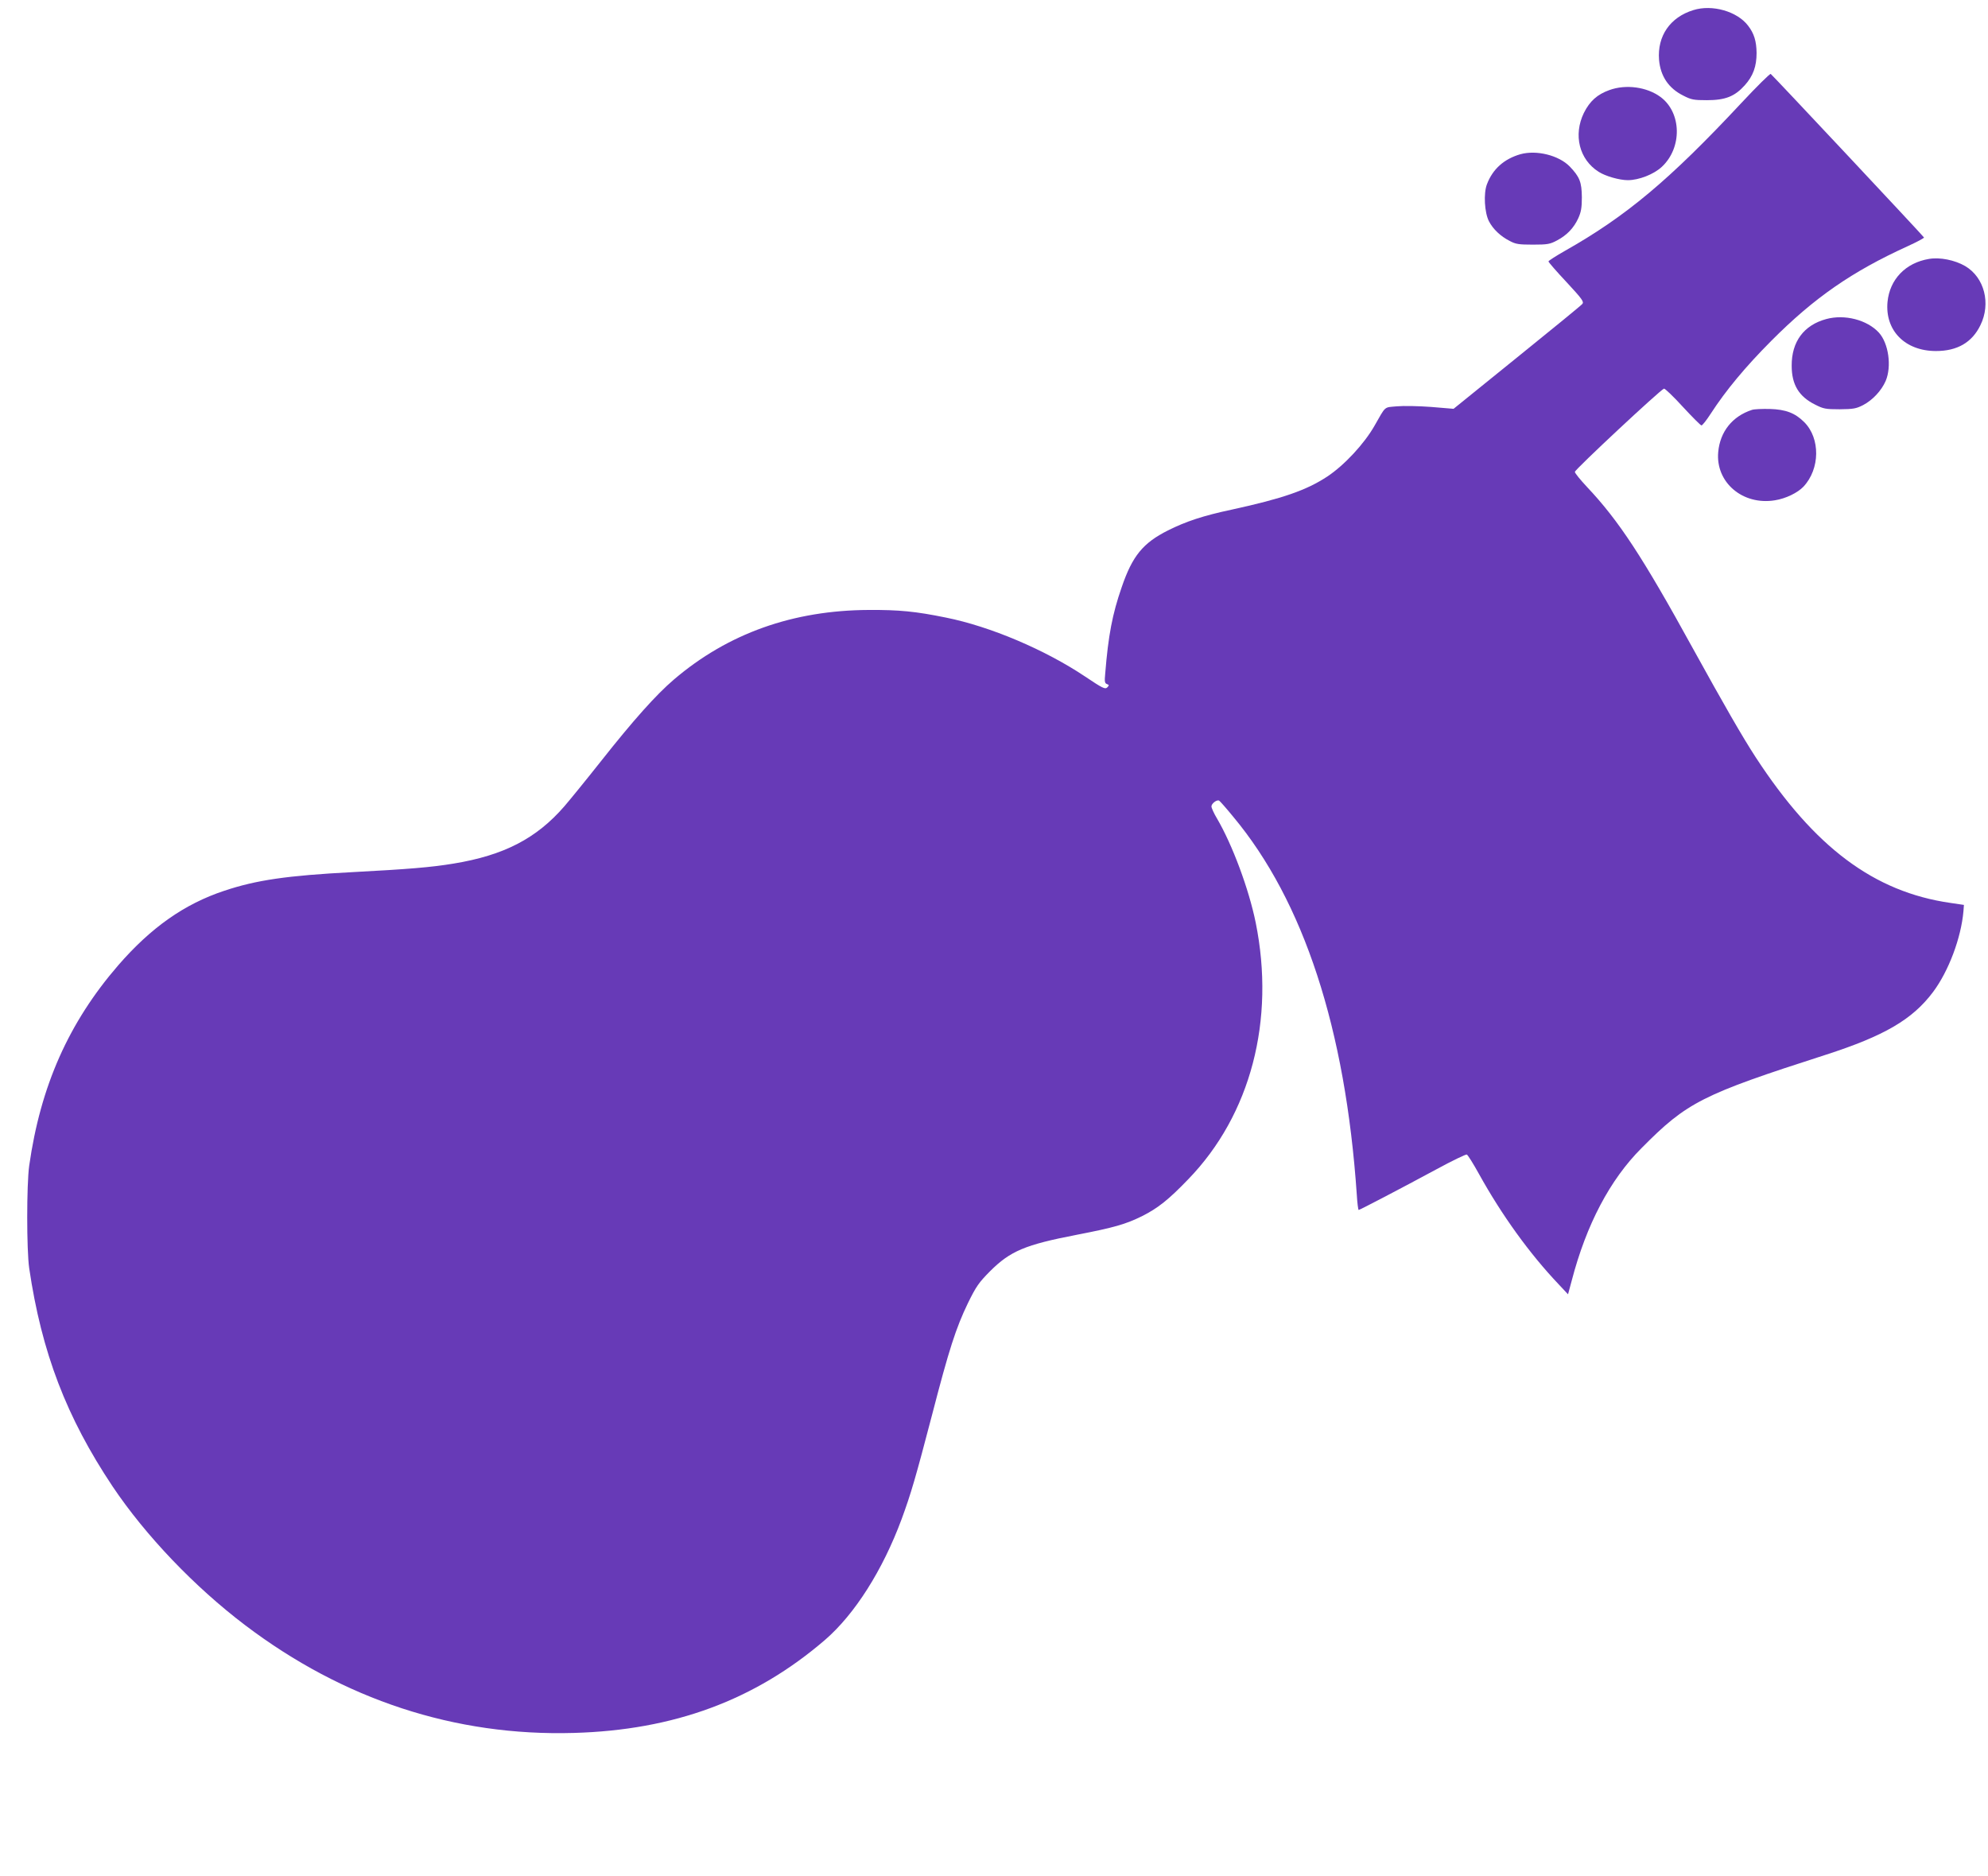 <?xml version="1.0" standalone="no"?>
<!DOCTYPE svg PUBLIC "-//W3C//DTD SVG 20010904//EN"
 "http://www.w3.org/TR/2001/REC-SVG-20010904/DTD/svg10.dtd">
<svg version="1.0" xmlns="http://www.w3.org/2000/svg"
 width="1280pt" height="1208pt" viewBox="0 0 1280 1208"
 preserveAspectRatio="xMidYMid meet">
<g transform="translate(0,1208) scale(0.1,-0.1)"
fill="#673ab7" stroke="none">
<path d="M10903 12015 c-150 -46 -233 -167 -221 -320 9 -105 61 -183 155 -230
52 -27 68 -30 153 -30 119 0 179 24 244 96 54 60 76 122 76 208 -1 76 -16 126
-55 176 -70 92 -231 138 -352 100z"/>
<path d="M11212 11417 c-463 -496 -743 -730 -1136 -952 -58 -33 -106 -64 -106
-68 0 -5 52 -65 116 -133 101 -109 114 -127 102 -141 -7 -9 -197 -164 -421
-345 l-408 -330 -144 12 c-79 6 -179 8 -221 4 -85 -8 -69 6 -144 -125 -66
-116 -194 -254 -304 -327 -134 -88 -285 -141 -615 -213 -184 -39 -295 -76
-411 -134 -161 -81 -229 -164 -298 -366 -60 -173 -86 -309 -106 -556 -5 -51
-3 -62 11 -67 15 -6 15 -8 2 -22 -14 -13 -30 -5 -145 72 -256 171 -609 321
-894 378 -196 40 -301 50 -495 49 -489 -2 -908 -151 -1256 -448 -115 -98 -262
-263 -469 -525 -98 -124 -205 -255 -237 -292 -180 -207 -389 -315 -713 -368
-145 -24 -292 -36 -651 -55 -420 -22 -619 -51 -825 -120 -257 -85 -472 -237
-683 -480 -319 -369 -500 -777 -573 -1290 -17 -122 -17 -543 0 -660 80 -543
240 -960 537 -1405 212 -316 527 -646 853 -893 633 -480 1352 -716 2116 -694
645 18 1167 211 1618 599 191 165 371 448 493 777 61 166 90 266 196 671 110
425 154 560 231 720 54 110 71 133 142 205 131 131 227 171 558 235 243 47
315 68 421 120 103 52 171 106 298 238 402 415 561 1024 434 1652 -44 216
-150 501 -249 670 -20 33 -36 69 -36 78 0 19 36 46 50 37 5 -3 46 -49 90 -103
454 -544 723 -1366 796 -2435 3 -53 9 -97 12 -97 7 0 277 141 501 262 101 55
189 97 195 95 7 -3 42 -59 79 -126 147 -265 325 -512 513 -710 l60 -64 24 89
c94 360 246 649 449 852 294 297 390 345 1186 601 378 122 558 227 691 404
101 135 181 349 196 521 l3 40 -88 13 c-491 71 -874 357 -1253 938 -86 132
-203 336 -404 700 -324 590 -478 824 -682 1040 -43 46 -78 89 -78 97 0 15 553
531 574 536 6 1 61 -51 121 -117 61 -66 115 -120 120 -120 6 0 33 34 60 76 98
151 222 300 390 469 276 277 518 445 878 609 59 27 106 52 105 56 -4 9 -976
1046 -987 1053 -5 3 -90 -81 -189 -187z"/>
<path d="M10362 11500 c-78 -28 -126 -71 -164 -147 -69 -142 -30 -300 95 -379
43 -28 134 -54 188 -54 71 0 168 38 219 86 132 123 128 349 -9 450 -87 64
-222 83 -329 44z"/>
<path d="M9789 11087 c-104 -30 -178 -95 -215 -193 -23 -59 -16 -183 13 -239
26 -50 74 -96 133 -126 39 -21 59 -24 150 -24 94 0 110 3 155 27 64 34 108 80
137 143 18 40 23 67 23 135 -1 98 -14 131 -78 198 -70 72 -214 108 -318 79z"/>
<path d="M12420 10413 c-151 -25 -253 -132 -267 -277 -17 -184 113 -316 312
-316 137 0 232 55 286 166 69 140 26 308 -98 381 -67 39 -163 58 -233 46z"/>
<path d="M11759 10026 c-145 -39 -224 -146 -223 -301 0 -121 46 -198 151 -250
53 -27 67 -30 158 -30 88 1 106 4 151 27 61 32 118 93 145 155 40 94 19 243
-44 312 -76 82 -220 119 -338 87z"/>
<path d="M11280 9441 c-126 -41 -205 -140 -217 -271 -18 -195 157 -345 365
-311 70 11 146 48 184 88 107 114 109 311 5 415 -59 59 -119 82 -222 85 -49 1
-101 -1 -115 -6z"/>
</g>
</svg>
